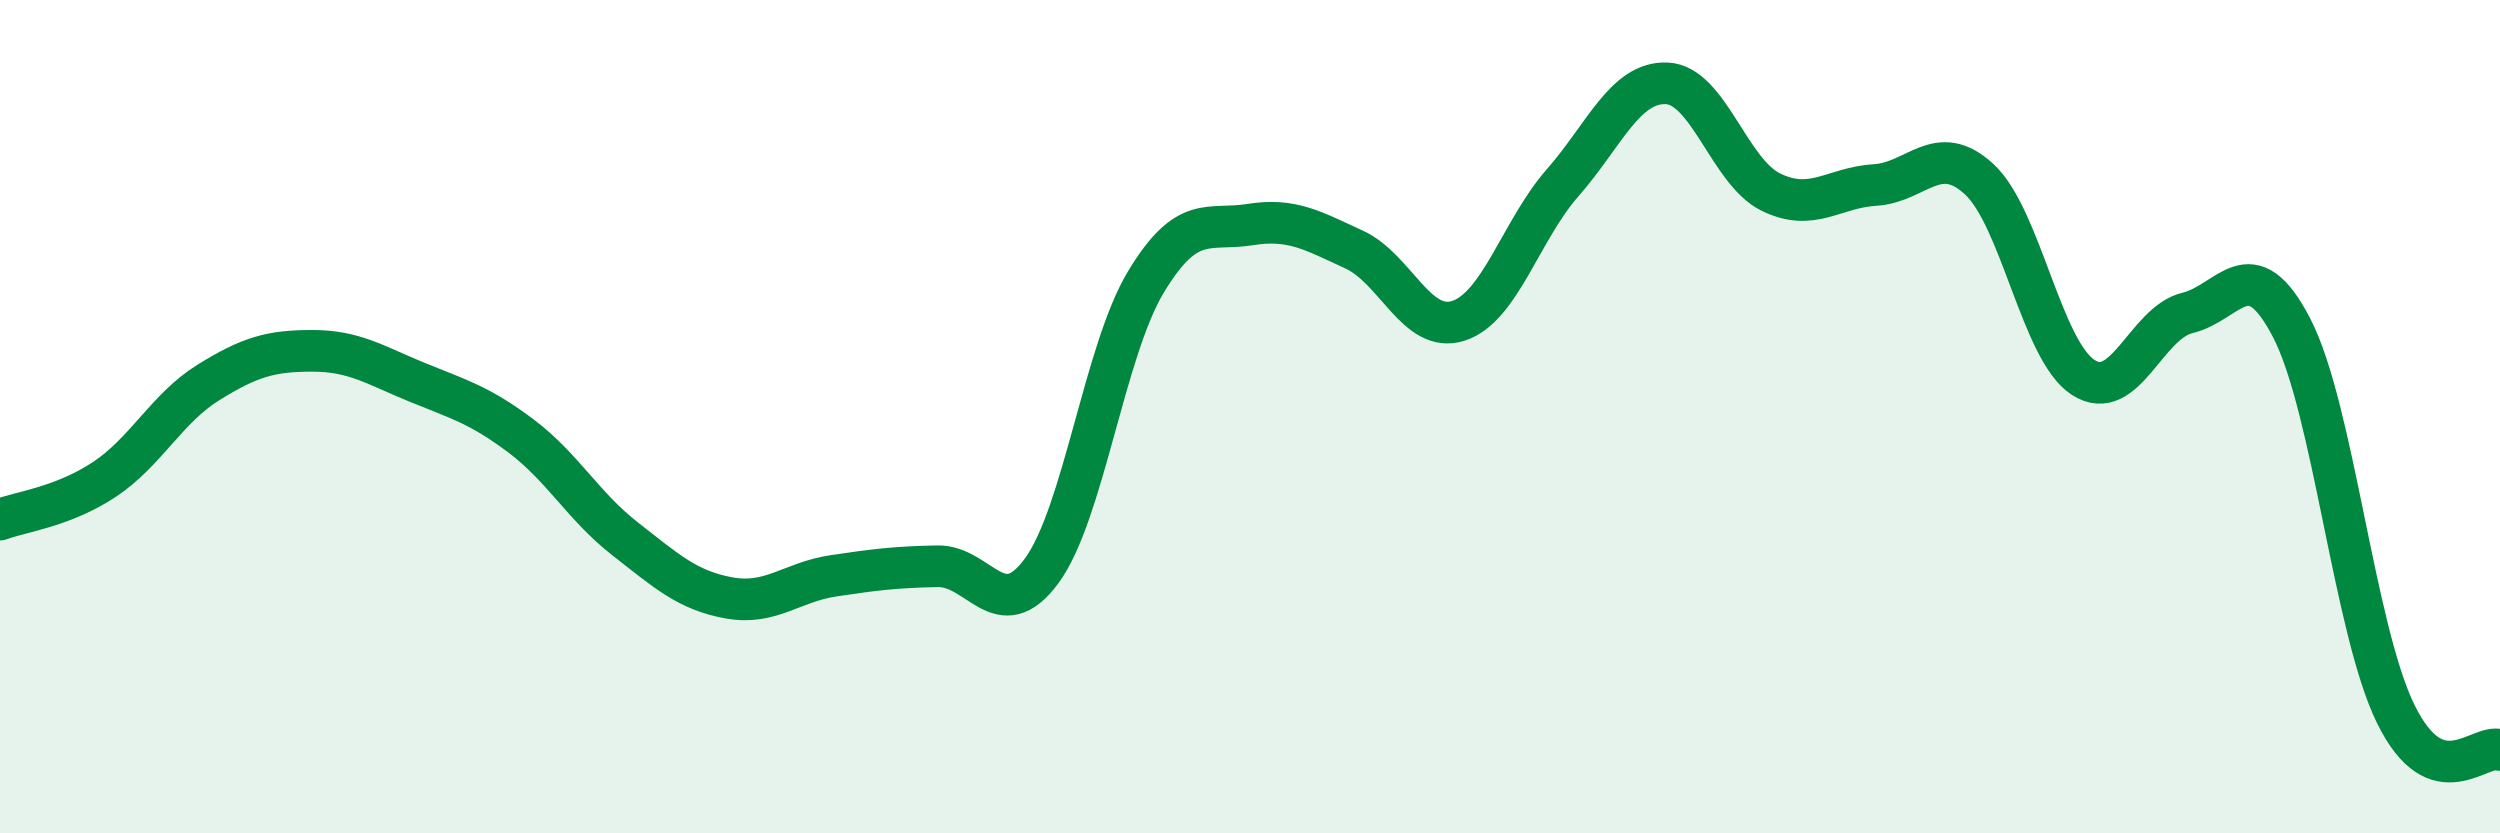 
    <svg width="60" height="20" viewBox="0 0 60 20" xmlns="http://www.w3.org/2000/svg">
      <path
        d="M 0,12.47 C 0.5,12.28 1.5,12.17 2.5,11.51 C 3.5,10.85 4,9.8 5,9.18 C 6,8.56 6.5,8.42 7.5,8.42 C 8.5,8.42 9,8.76 10,9.17 C 11,9.58 11.5,9.71 12.5,10.46 C 13.5,11.21 14,12.15 15,12.93 C 16,13.71 16.5,14.17 17.5,14.35 C 18.5,14.53 19,13.97 20,13.82 C 21,13.67 21.5,13.61 22.5,13.59 C 23.5,13.57 24,15.06 25,13.7 C 26,12.34 26.5,8.43 27.5,6.77 C 28.5,5.11 29,5.55 30,5.39 C 31,5.23 31.5,5.53 32.5,5.99 C 33.5,6.45 34,8.02 35,7.7 C 36,7.38 36.5,5.53 37.5,4.39 C 38.5,3.25 39,1.96 40,2 C 41,2.04 41.5,4.12 42.5,4.61 C 43.5,5.1 44,4.5 45,4.44 C 46,4.38 46.5,3.38 47.5,4.3 C 48.5,5.22 49,8.42 50,9.06 C 51,9.7 51.5,7.75 52.5,7.51 C 53.5,7.27 54,5.94 55,7.87 C 56,9.8 56.5,15.11 57.5,17.14 C 58.5,19.17 59.5,17.83 60,18L60 20L0 20Z"
        fill="#008740"
        opacity="0.1"
        stroke-linecap="round"
        stroke-linejoin="round"
      />
      <path
        d="M 0,12.47 C 0.5,12.28 1.5,12.17 2.5,11.51 C 3.5,10.85 4,9.8 5,9.18 C 6,8.56 6.5,8.42 7.5,8.42 C 8.5,8.42 9,8.76 10,9.17 C 11,9.58 11.5,9.71 12.5,10.46 C 13.5,11.21 14,12.15 15,12.93 C 16,13.71 16.5,14.17 17.5,14.35 C 18.5,14.53 19,13.97 20,13.82 C 21,13.67 21.5,13.61 22.5,13.59 C 23.5,13.57 24,15.06 25,13.7 C 26,12.34 26.5,8.43 27.5,6.77 C 28.5,5.11 29,5.55 30,5.39 C 31,5.23 31.5,5.53 32.5,5.99 C 33.5,6.45 34,8.02 35,7.7 C 36,7.38 36.5,5.53 37.5,4.39 C 38.5,3.25 39,1.96 40,2 C 41,2.04 41.5,4.12 42.5,4.61 C 43.5,5.1 44,4.5 45,4.44 C 46,4.38 46.5,3.38 47.5,4.3 C 48.5,5.22 49,8.42 50,9.06 C 51,9.7 51.5,7.75 52.5,7.51 C 53.5,7.27 54,5.94 55,7.87 C 56,9.8 56.5,15.11 57.5,17.14 C 58.5,19.17 59.5,17.83 60,18"
        stroke="#008740"
        stroke-width="1"
        fill="none"
        stroke-linecap="round"
        stroke-linejoin="round"
      />
    </svg>
  